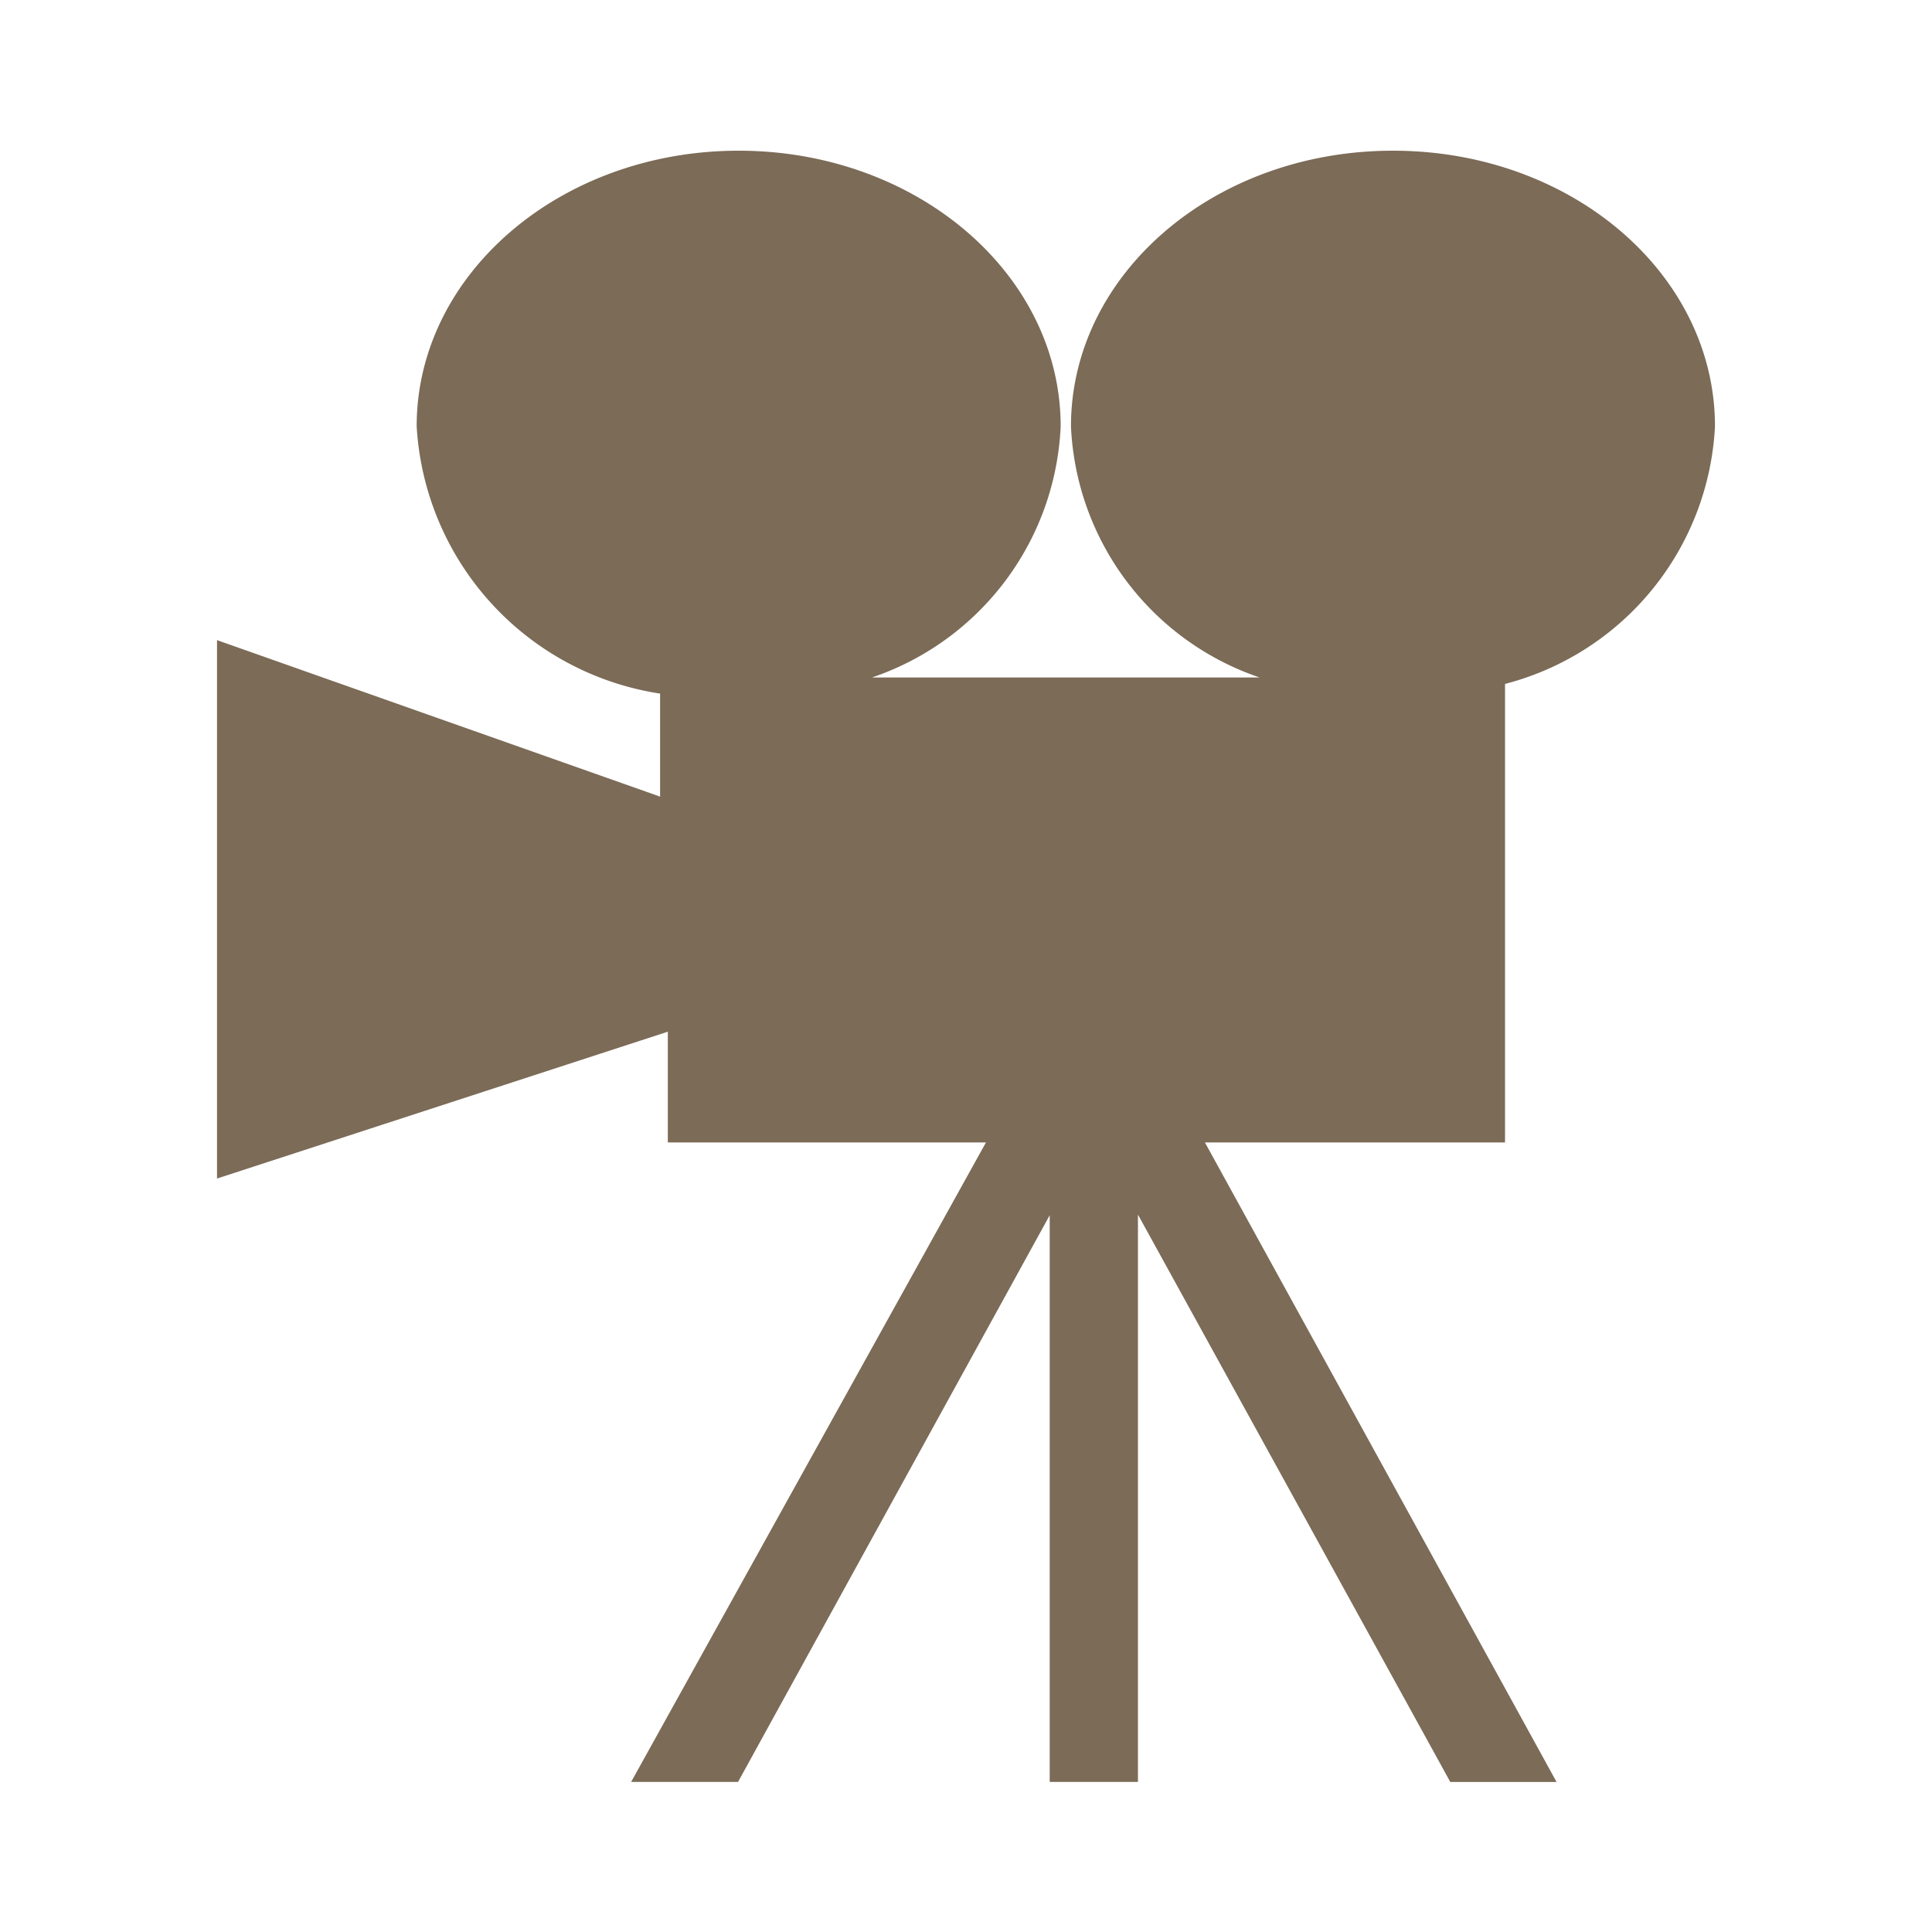 <svg id="圖層_1" data-name="圖層 1" xmlns="http://www.w3.org/2000/svg" viewBox="0 0 30 30"><defs><style>.cls-1{fill:#7b6b57;}</style></defs><path class="cls-1" d="M23.37,10.62a4.36,4.36,0,0,0,3.26-4c0-2.36-2.22-4.28-5-4.28s-5,1.92-5,4.28a4.32,4.32,0,0,0,2.93,3.9H13.54a4.32,4.32,0,0,0,2.93-3.9c0-2.36-2.23-4.28-5-4.28s-5,1.92-5,4.28a4.46,4.46,0,0,0,3.78,4.15v1.6L3.37,9.94V18.3l7-2.28v1.72h4.94L9.8,27.67h1.66l4.84-8.8v8.8h1.37V18.86l4.85,8.81h1.65l-5.46-9.93h4.66Z"/></svg>